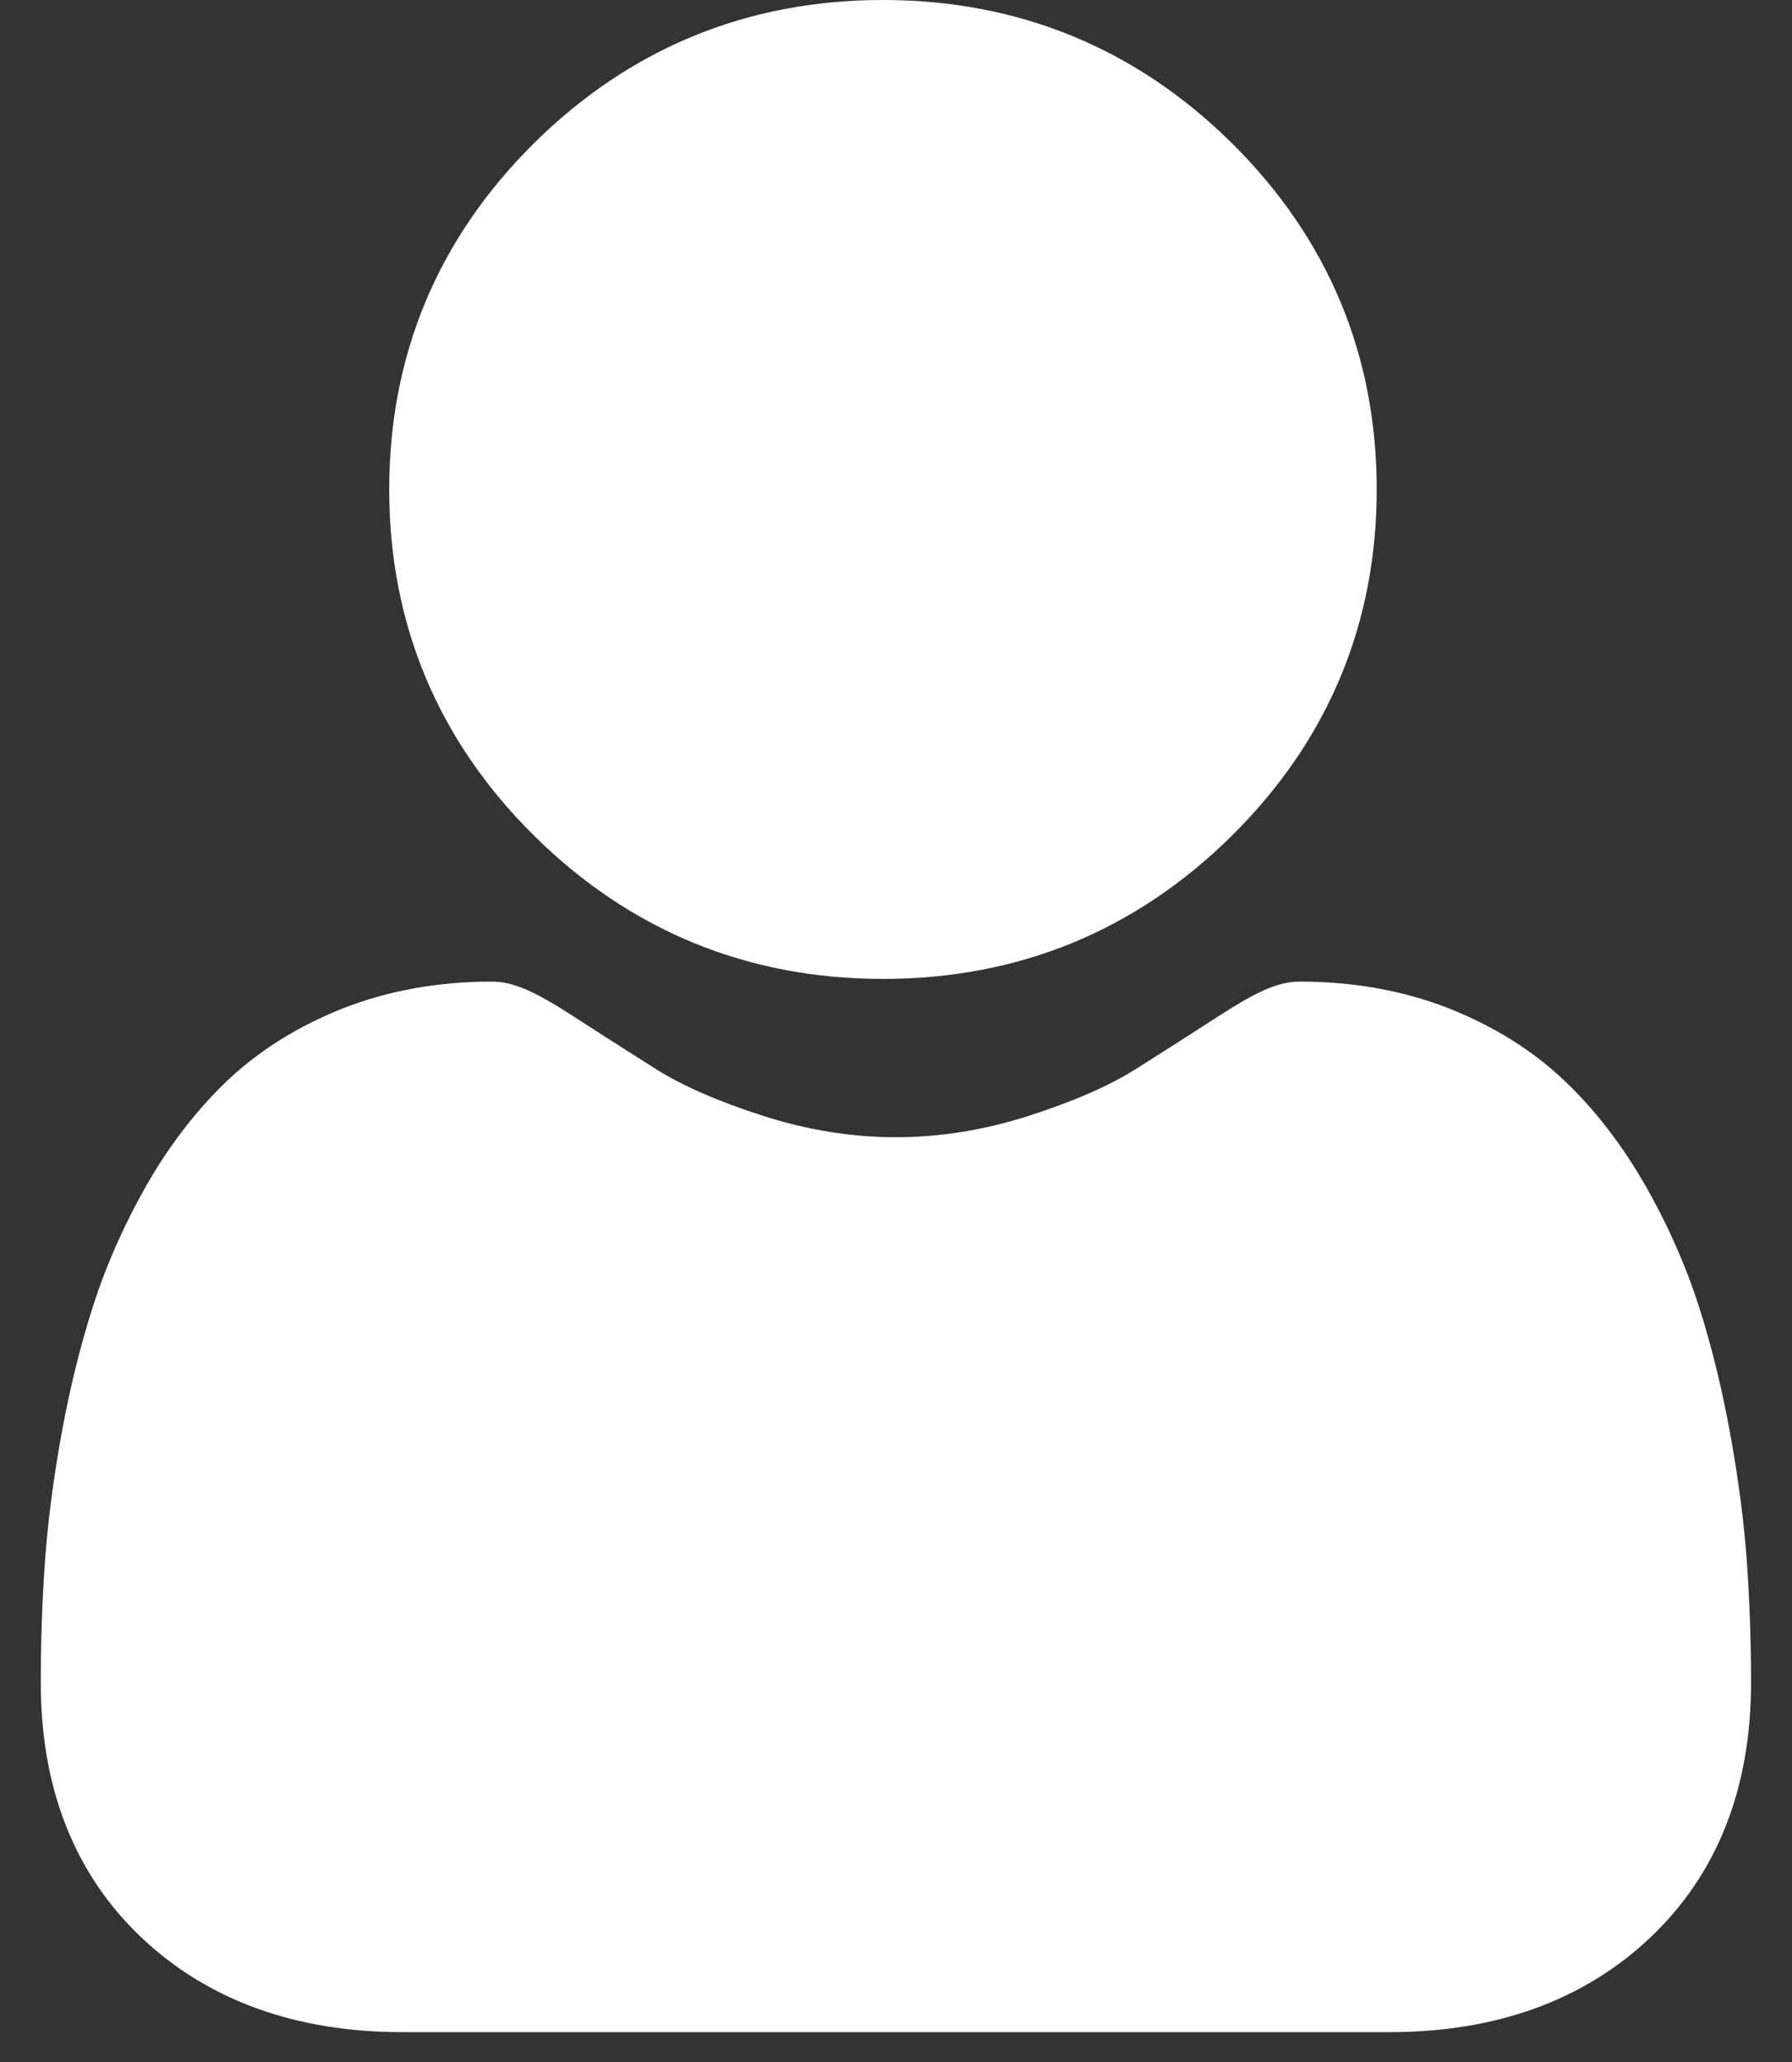 <svg width="20" height="23" viewBox="0 0 20 23" fill="none" xmlns="http://www.w3.org/2000/svg">
<rect x="0" y="0" width="20" height="23" fill="#333333" stroke="none"/>
<path d="M19.497 17.43C19.466 16.988 19.403 16.506 19.311 15.997C19.218 15.485 19.099 15 18.956 14.557C18.808 14.1 18.607 13.648 18.358 13.214C18.1 12.765 17.797 12.373 17.457 12.051C17.102 11.714 16.666 11.443 16.163 11.245C15.661 11.049 15.105 10.949 14.511 10.949C14.277 10.949 14.051 11.044 13.615 11.325C13.305 11.525 12.994 11.724 12.682 11.921C12.382 12.111 11.976 12.288 11.475 12.448C10.986 12.605 10.489 12.685 9.998 12.685C9.508 12.685 9.011 12.605 8.522 12.448C8.021 12.288 7.615 12.111 7.315 11.921C6.968 11.702 6.654 11.501 6.382 11.325C5.946 11.044 5.72 10.949 5.486 10.949C4.891 10.949 4.336 11.049 3.834 11.245C3.331 11.443 2.896 11.714 2.54 12.051C2.2 12.373 1.897 12.765 1.639 13.214C1.391 13.648 1.19 14.099 1.042 14.557C0.899 15 0.779 15.485 0.686 15.997C0.594 16.505 0.532 16.987 0.501 17.43C0.47 17.863 0.455 18.313 0.455 18.769C0.455 19.952 0.835 20.91 1.583 21.616C2.323 22.313 3.301 22.667 4.491 22.667H15.507C16.697 22.667 17.675 22.313 18.414 21.616C19.163 20.91 19.543 19.952 19.543 18.768C19.543 18.312 19.527 17.861 19.497 17.43Z" fill="white"/>
<path d="M9.855 10.919C11.369 10.919 12.68 10.381 13.751 9.319C14.822 8.258 15.365 6.959 15.365 5.459C15.365 3.959 14.822 2.661 13.751 1.599C12.679 0.538 11.368 0 9.855 0C8.34 0 7.03 0.538 5.958 1.599C4.887 2.661 4.344 3.959 4.344 5.459C4.344 6.959 4.887 8.258 5.958 9.319C7.03 10.38 8.341 10.919 9.855 10.919Z" fill="white"/>
</svg>
